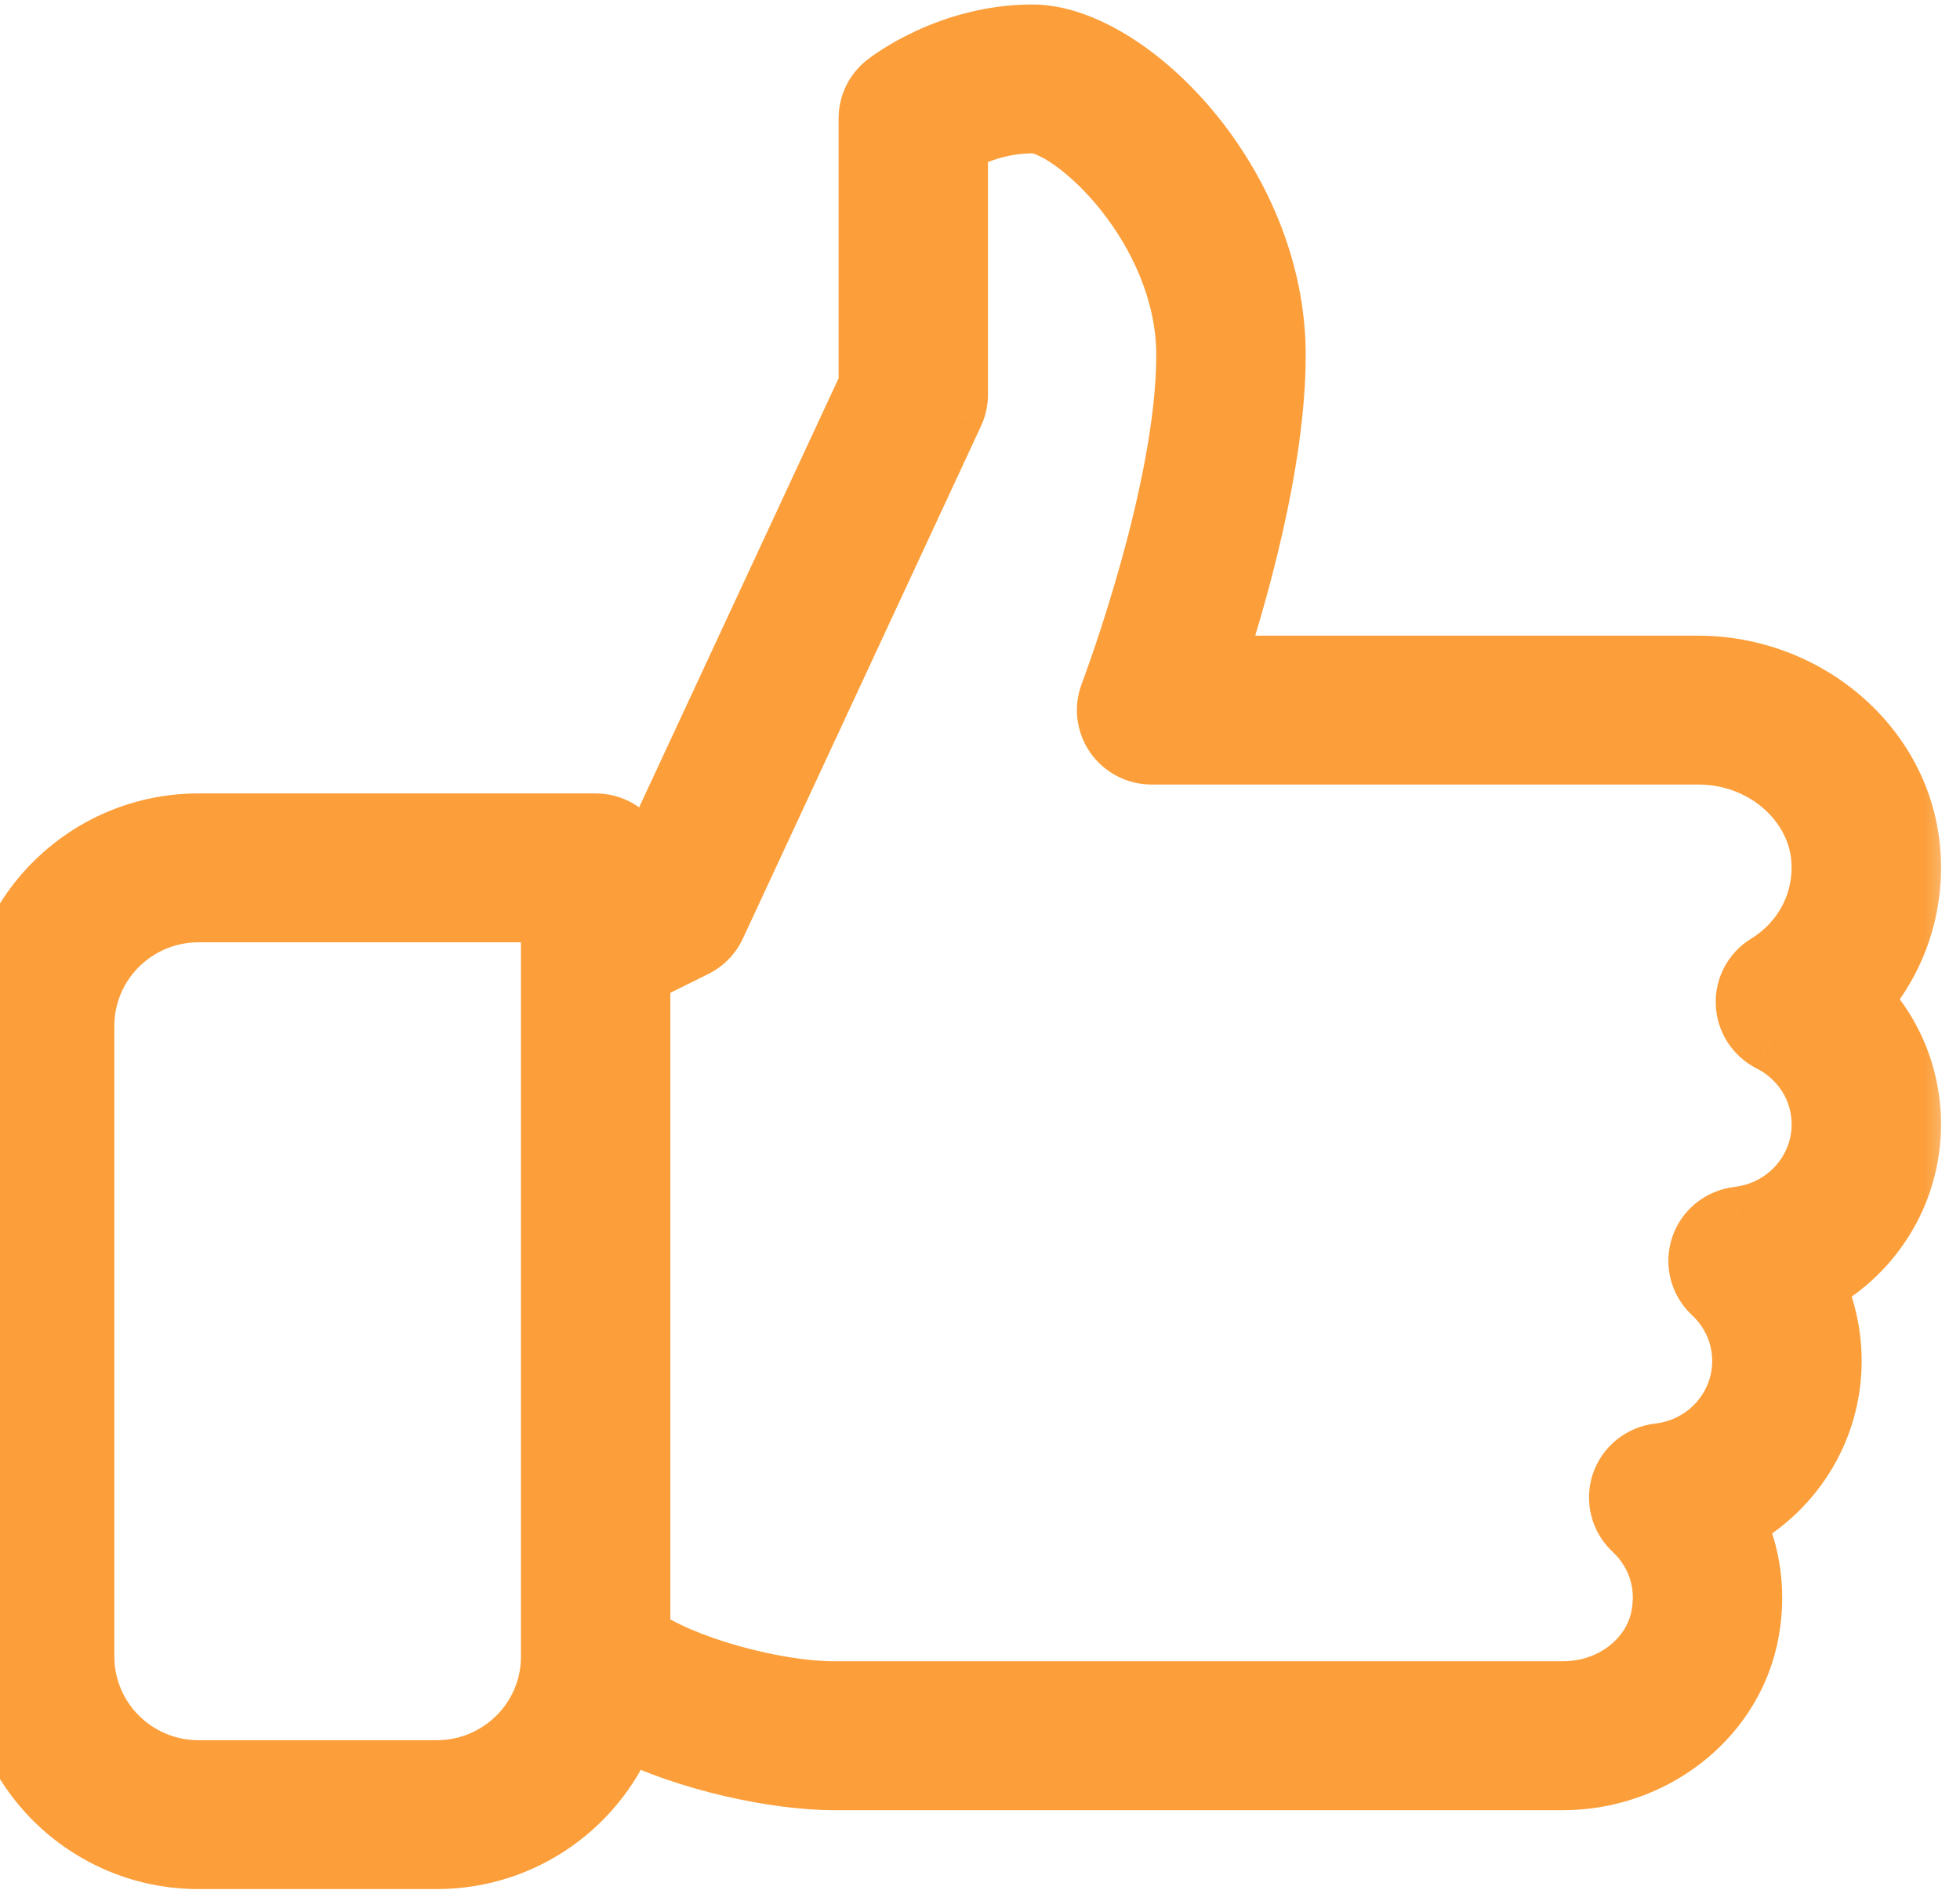 <?xml version="1.0" encoding="UTF-8"?> <svg xmlns="http://www.w3.org/2000/svg" width="28" height="27" viewBox="0 0 28 27" fill="none"> <g clip-path="url(#clip0_1213_485)"> <mask id="path-1-outside-1_1213_485" maskUnits="userSpaceOnUse" x="-1" y="-0.436" width="29" height="28" fill="black"> <rect fill="white" x="-1" y="-0.436" width="29" height="28"></rect> <path fill-rule="evenodd" clip-rule="evenodd" d="M26.491 14.289C26.958 14.755 27.229 15.386 27.229 16.063C27.229 17.041 26.667 17.899 25.829 18.319C26.003 18.664 26.095 19.046 26.095 19.445C26.095 20.422 25.531 21.282 24.694 21.7C24.952 22.214 25.028 22.806 24.898 23.395C24.644 24.535 23.562 25.363 22.327 25.363H11.913C11.124 25.363 9.853 25.109 8.909 24.627C8.515 25.712 7.466 26.49 6.24 26.49H2.836C1.272 26.49 -0 25.226 -0 23.672V14.654C-0 13.1 1.272 11.836 2.836 11.836H8.509C8.822 11.836 9.076 12.089 9.076 12.4V12.615L9.211 12.546L12.48 5.514V1.691C12.48 1.52 12.558 1.358 12.693 1.251L12.694 1.25C12.744 1.211 13.583 0.564 14.749 0.564C16.062 0.564 18.153 2.628 18.153 5.073C18.153 6.615 17.597 8.535 17.25 9.582H24.258C25.785 9.582 27.084 10.704 27.217 12.137C27.291 12.941 27.021 13.713 26.491 14.289ZM24.362 17.836C24.433 17.628 24.618 17.48 24.837 17.454C25.554 17.372 26.095 16.774 26.095 16.063C26.095 15.538 25.797 15.06 25.318 14.818C25.136 14.724 25.018 14.541 25.01 14.338C25.002 14.133 25.105 13.942 25.279 13.836C25.836 13.494 26.147 12.883 26.087 12.241C26.007 11.382 25.204 10.709 24.258 10.709H16.451C16.265 10.709 16.09 10.618 15.983 10.466C15.878 10.312 15.855 10.117 15.921 9.945C15.921 9.945 15.922 9.942 15.923 9.939C15.977 9.795 17.018 7.015 17.018 5.073C17.018 3.227 15.371 1.691 14.749 1.691C14.26 1.691 13.851 1.867 13.614 1.997V5.637C13.614 5.718 13.596 5.799 13.562 5.873L10.159 13.2C10.104 13.316 10.012 13.411 9.898 13.467L9.076 13.875V23.412C9.716 23.879 11.073 24.235 11.913 24.235H22.327C23.035 24.235 23.65 23.78 23.789 23.151C23.902 22.646 23.752 22.156 23.379 21.806C23.218 21.655 23.16 21.426 23.229 21.218C23.299 21.009 23.484 20.862 23.703 20.836C24.419 20.753 24.96 20.156 24.96 19.445C24.96 19.057 24.8 18.694 24.512 18.425C24.351 18.274 24.293 18.045 24.362 17.836ZM7.942 23.684C7.935 24.611 7.174 25.363 6.24 25.363H2.836C1.898 25.363 1.134 24.604 1.134 23.672V14.654C1.134 13.722 1.898 12.963 2.836 12.963H7.942V13.511C7.942 13.517 7.942 13.522 7.942 13.527V23.671C7.942 23.676 7.942 23.68 7.942 23.684Z"></path> </mask> <path fill-rule="evenodd" clip-rule="evenodd" d="M26.491 14.289C26.958 14.755 27.229 15.386 27.229 16.063C27.229 17.041 26.667 17.899 25.829 18.319C26.003 18.664 26.095 19.046 26.095 19.445C26.095 20.422 25.531 21.282 24.694 21.7C24.952 22.214 25.028 22.806 24.898 23.395C24.644 24.535 23.562 25.363 22.327 25.363H11.913C11.124 25.363 9.853 25.109 8.909 24.627C8.515 25.712 7.466 26.49 6.24 26.49H2.836C1.272 26.49 -0 25.226 -0 23.672V14.654C-0 13.1 1.272 11.836 2.836 11.836H8.509C8.822 11.836 9.076 12.089 9.076 12.4V12.615L9.211 12.546L12.48 5.514V1.691C12.48 1.52 12.558 1.358 12.693 1.251L12.694 1.25C12.744 1.211 13.583 0.564 14.749 0.564C16.062 0.564 18.153 2.628 18.153 5.073C18.153 6.615 17.597 8.535 17.25 9.582H24.258C25.785 9.582 27.084 10.704 27.217 12.137C27.291 12.941 27.021 13.713 26.491 14.289ZM24.362 17.836C24.433 17.628 24.618 17.48 24.837 17.454C25.554 17.372 26.095 16.774 26.095 16.063C26.095 15.538 25.797 15.06 25.318 14.818C25.136 14.724 25.018 14.541 25.01 14.338C25.002 14.133 25.105 13.942 25.279 13.836C25.836 13.494 26.147 12.883 26.087 12.241C26.007 11.382 25.204 10.709 24.258 10.709H16.451C16.265 10.709 16.09 10.618 15.983 10.466C15.878 10.312 15.855 10.117 15.921 9.945C15.921 9.945 15.922 9.942 15.923 9.939C15.977 9.795 17.018 7.015 17.018 5.073C17.018 3.227 15.371 1.691 14.749 1.691C14.26 1.691 13.851 1.867 13.614 1.997V5.637C13.614 5.718 13.596 5.799 13.562 5.873L10.159 13.2C10.104 13.316 10.012 13.411 9.898 13.467L9.076 13.875V23.412C9.716 23.879 11.073 24.235 11.913 24.235H22.327C23.035 24.235 23.65 23.78 23.789 23.151C23.902 22.646 23.752 22.156 23.379 21.806C23.218 21.655 23.16 21.426 23.229 21.218C23.299 21.009 23.484 20.862 23.703 20.836C24.419 20.753 24.96 20.156 24.96 19.445C24.96 19.057 24.8 18.694 24.512 18.425C24.351 18.274 24.293 18.045 24.362 17.836ZM7.942 23.684C7.935 24.611 7.174 25.363 6.24 25.363H2.836C1.898 25.363 1.134 24.604 1.134 23.672V14.654C1.134 13.722 1.898 12.963 2.836 12.963H7.942V13.511C7.942 13.517 7.942 13.522 7.942 13.527V23.671C7.942 23.676 7.942 23.68 7.942 23.684Z" fill="#FC9F3B"></path> <path d="M26.491 14.289L26.123 13.95L25.797 14.304L26.138 14.643L26.491 14.289ZM25.829 18.319L25.605 17.872L25.157 18.096L25.383 18.544L25.829 18.319ZM24.694 21.7L24.47 21.253L24.021 21.477L24.247 21.925L24.694 21.7ZM24.898 23.395L25.386 23.503L25.386 23.503L24.898 23.395ZM8.909 24.627L9.137 24.181L8.633 23.924L8.44 24.456L8.909 24.627ZM2.836 11.836V11.336H2.836L2.836 11.836ZM9.076 12.615H8.576V13.431L9.303 13.061L9.076 12.615ZM9.211 12.546L9.438 12.992L9.592 12.914L9.665 12.757L9.211 12.546ZM12.48 5.514L12.933 5.724L12.98 5.624V5.514H12.48ZM12.693 1.251L12.388 0.855L12.383 0.859L12.693 1.251ZM12.694 1.25L13 1.646L13 1.646L12.694 1.25ZM17.25 9.582L16.775 9.424L16.557 10.082H17.25V9.582ZM27.217 12.137L27.715 12.091L27.715 12.091L27.217 12.137ZM24.837 17.454L24.78 16.957L24.778 16.958L24.837 17.454ZM24.362 17.836L23.889 17.677L23.888 17.679L24.362 17.836ZM26.095 16.063H25.595V16.063L26.095 16.063ZM25.318 14.818L25.088 15.262L25.092 15.264L25.318 14.818ZM25.279 13.836L25.54 14.263L25.54 14.262L25.279 13.836ZM26.087 12.241L25.589 12.287L25.589 12.287L26.087 12.241ZM15.983 10.466L15.572 10.749L15.574 10.752L15.983 10.466ZM15.921 9.945L16.388 10.123L16.39 10.119L15.921 9.945ZM15.923 9.939L15.455 9.764L15.455 9.764L15.923 9.939ZM13.614 1.997L13.374 1.559L13.114 1.701V1.997H13.614ZM13.562 5.873L14.016 6.084L14.017 6.081L13.562 5.873ZM10.159 13.2L10.611 13.412L10.612 13.411L10.159 13.2ZM9.898 13.467L9.677 13.019L9.675 13.019L9.898 13.467ZM9.076 13.875L8.854 13.428L8.576 13.565V13.875H9.076ZM9.076 23.412H8.576V23.666L8.781 23.816L9.076 23.412ZM23.789 23.151L23.301 23.043L23.301 23.043L23.789 23.151ZM23.379 21.806L23.037 22.171L23.037 22.171L23.379 21.806ZM23.229 21.218L22.755 21.058L22.754 21.06L23.229 21.218ZM23.703 20.836L23.646 20.339L23.644 20.339L23.703 20.836ZM24.512 18.425L24.17 18.789L24.171 18.79L24.512 18.425ZM7.942 23.684L8.442 23.688L8.442 23.681L8.442 23.673L7.942 23.684ZM7.942 12.963H8.442V12.463H7.942V12.963ZM7.942 13.511L8.442 13.525V13.511H7.942ZM27.729 16.063C27.729 15.25 27.403 14.492 26.844 13.935L26.138 14.643C26.513 15.017 26.729 15.521 26.729 16.063H27.729ZM26.053 18.766C27.053 18.265 27.729 17.237 27.729 16.063H26.729C26.729 16.844 26.28 17.534 25.605 17.872L26.053 18.766ZM26.595 19.445C26.595 18.968 26.485 18.509 26.276 18.094L25.383 18.544C25.521 18.818 25.595 19.123 25.595 19.445H26.595ZM24.917 22.148C25.918 21.648 26.595 20.619 26.595 19.445H25.595C25.595 20.226 25.144 20.916 24.47 21.253L24.917 22.148ZM25.386 23.503C25.541 22.803 25.451 22.094 25.14 21.476L24.247 21.925C24.453 22.335 24.515 22.809 24.41 23.286L25.386 23.503ZM22.327 25.863C23.777 25.863 25.077 24.891 25.386 23.503L24.41 23.286C24.211 24.179 23.348 24.863 22.327 24.863V25.863ZM11.913 25.863H22.327V24.863H11.913V25.863ZM8.682 25.072C9.702 25.593 11.051 25.863 11.913 25.863V24.863C11.197 24.863 10.005 24.625 9.137 24.181L8.682 25.072ZM6.24 26.99C7.682 26.99 8.915 26.075 9.379 24.797L8.44 24.456C8.115 25.349 7.251 25.99 6.24 25.99V26.99ZM2.836 26.99H6.24V25.99H2.836V26.99ZM-0.5 23.672C-0.5 25.505 0.999 26.99 2.836 26.99V25.99C1.545 25.99 0.5 24.947 0.5 23.672H-0.5ZM-0.5 14.654V23.672H0.5V14.654H-0.5ZM2.836 11.336C0.999 11.336 -0.5 12.821 -0.5 14.654H0.5C0.5 13.379 1.545 12.336 2.836 12.336L2.836 11.336ZM8.509 11.336H2.836V12.336H8.509V11.336ZM9.576 12.4C9.576 11.809 9.095 11.336 8.509 11.336V12.336C8.549 12.336 8.576 12.368 8.576 12.4H9.576ZM9.576 12.615V12.4H8.576V12.615H9.576ZM8.984 12.101L8.849 12.169L9.303 13.061L9.438 12.992L8.984 12.101ZM12.027 5.303L8.758 12.336L9.665 12.757L12.933 5.724L12.027 5.303ZM11.98 1.691V5.514H12.98V1.691H11.98ZM12.383 0.859C12.128 1.061 11.98 1.367 11.98 1.691H12.98C12.98 1.673 12.988 1.655 13.004 1.642L12.383 0.859ZM12.389 0.854L12.388 0.855L12.999 1.647L13 1.646L12.389 0.854ZM14.749 0.064C13.411 0.064 12.46 0.799 12.389 0.854L13 1.646C13.028 1.624 13.755 1.064 14.749 1.064V0.064ZM18.653 5.073C18.653 3.71 18.072 2.473 17.327 1.581C16.953 1.134 16.528 0.761 16.095 0.498C15.668 0.238 15.2 0.064 14.749 0.064V1.064C14.954 1.064 15.241 1.149 15.575 1.352C15.903 1.552 16.247 1.848 16.56 2.222C17.188 2.974 17.653 3.991 17.653 5.073H18.653ZM17.724 9.739C18.072 8.69 18.653 6.703 18.653 5.073H17.653C17.653 6.527 17.122 8.38 16.775 9.424L17.724 9.739ZM24.258 9.082H17.25V10.082H24.258V9.082ZM27.715 12.091C27.556 10.377 26.019 9.082 24.258 9.082V10.082C25.551 10.082 26.612 11.031 26.719 12.183L27.715 12.091ZM26.859 14.627C27.483 13.949 27.802 13.037 27.715 12.091L26.719 12.183C26.78 12.844 26.558 13.477 26.123 13.95L26.859 14.627ZM24.778 16.958C24.371 17.006 24.022 17.281 23.889 17.677L24.836 17.996C24.843 17.974 24.864 17.954 24.895 17.951L24.778 16.958ZM25.595 16.063C25.595 16.514 25.251 16.903 24.78 16.957L24.893 17.951C25.857 17.84 26.595 17.035 26.595 16.063L25.595 16.063ZM25.092 15.264C25.408 15.423 25.595 15.731 25.595 16.063H26.595C26.595 15.345 26.187 14.697 25.543 14.371L25.092 15.264ZM24.511 14.357C24.526 14.744 24.75 15.087 25.088 15.262L25.547 14.373C25.523 14.361 25.511 14.339 25.51 14.318L24.511 14.357ZM25.019 13.409C24.691 13.609 24.495 13.971 24.511 14.357L25.51 14.318C25.509 14.296 25.52 14.274 25.54 14.263L25.019 13.409ZM25.589 12.287C25.631 12.736 25.416 13.165 25.018 13.41L25.54 14.262C26.256 13.823 26.663 13.031 26.585 12.194L25.589 12.287ZM24.258 11.209C24.985 11.209 25.537 11.722 25.589 12.287L26.585 12.195C26.478 11.042 25.424 10.209 24.258 10.209V11.209ZM16.451 11.209H24.258V10.209H16.451V11.209ZM15.574 10.752C15.774 11.038 16.101 11.209 16.451 11.209V10.209C16.429 10.209 16.406 10.198 16.393 10.179L15.574 10.752ZM15.454 9.767C15.33 10.092 15.373 10.46 15.572 10.749L16.395 10.182C16.384 10.165 16.381 10.143 16.388 10.123L15.454 9.767ZM15.455 9.764C15.454 9.766 15.454 9.767 15.453 9.768C15.453 9.769 15.453 9.77 15.453 9.77C15.453 9.77 15.453 9.77 15.453 9.77C15.453 9.77 15.453 9.77 15.453 9.77C15.453 9.77 15.453 9.77 15.453 9.77C15.453 9.77 15.453 9.77 15.453 9.77C15.453 9.77 15.453 9.77 15.453 9.77C15.453 9.77 15.453 9.77 15.453 9.77C15.453 9.77 15.453 9.77 15.453 9.77C15.453 9.77 15.453 9.77 15.921 9.945C16.39 10.119 16.39 10.119 16.39 10.119C16.39 10.119 16.39 10.119 16.39 10.119C16.39 10.119 16.39 10.119 16.39 10.119C16.39 10.119 16.39 10.119 16.39 10.119C16.39 10.119 16.39 10.119 16.39 10.119C16.39 10.119 16.39 10.119 16.39 10.119C16.39 10.119 16.39 10.119 16.39 10.119C16.39 10.119 16.39 10.119 16.39 10.119C16.39 10.119 16.39 10.118 16.39 10.118C16.391 10.117 16.391 10.116 16.392 10.114L15.455 9.764ZM16.518 5.073C16.518 5.973 16.274 7.099 16.009 8.046C15.748 8.982 15.48 9.698 15.455 9.764L16.392 10.114C16.421 10.036 16.7 9.29 16.973 8.315C17.242 7.349 17.518 6.115 17.518 5.073H16.518ZM14.749 2.191C14.741 2.191 14.852 2.207 15.075 2.367C15.275 2.51 15.506 2.726 15.726 3.001C16.168 3.557 16.518 4.296 16.518 5.073H17.518C17.518 4.004 17.044 3.052 16.508 2.378C16.238 2.039 15.941 1.756 15.657 1.553C15.396 1.367 15.068 1.191 14.749 1.191V2.191ZM13.855 2.435C14.051 2.327 14.376 2.191 14.749 2.191V1.191C14.144 1.191 13.65 1.407 13.374 1.559L13.855 2.435ZM14.114 5.637V1.997H13.114V5.637H14.114ZM14.017 6.081C14.08 5.944 14.114 5.792 14.114 5.637H13.114C13.114 5.644 13.113 5.654 13.108 5.665L14.017 6.081ZM10.612 13.411L14.016 6.084L13.109 5.663L9.705 12.989L10.612 13.411ZM10.118 13.916C10.337 13.808 10.51 13.629 10.611 13.412L9.706 12.988C9.699 13.003 9.688 13.013 9.677 13.019L10.118 13.916ZM9.299 14.323L10.12 13.915L9.675 13.019L8.854 13.428L9.299 14.323ZM9.576 23.412V13.875H8.576V23.412H9.576ZM11.913 23.735C11.552 23.735 11.05 23.657 10.555 23.517C10.054 23.377 9.621 23.191 9.371 23.008L8.781 23.816C9.171 24.101 9.736 24.326 10.284 24.48C10.838 24.636 11.434 24.735 11.913 24.735V23.735ZM22.327 23.735H11.913V24.735H22.327V23.735ZM23.301 23.043C23.22 23.412 22.834 23.735 22.327 23.735V24.735C23.236 24.735 24.08 24.148 24.278 23.259L23.301 23.043ZM23.037 22.171C23.279 22.398 23.376 22.708 23.301 23.043L24.277 23.26C24.428 22.584 24.225 21.913 23.72 21.441L23.037 22.171ZM22.754 21.06C22.624 21.454 22.733 21.887 23.037 22.171L23.721 21.442C23.702 21.424 23.696 21.399 23.703 21.375L22.754 21.06ZM23.644 20.339C23.237 20.387 22.888 20.663 22.755 21.058L23.703 21.378C23.71 21.356 23.731 21.336 23.762 21.332L23.644 20.339ZM24.46 19.445C24.46 19.896 24.116 20.285 23.646 20.339L23.76 21.332C24.722 21.222 25.46 20.416 25.46 19.445H24.46ZM24.171 18.79C24.36 18.967 24.46 19.199 24.46 19.445H25.46C25.46 18.915 25.24 18.421 24.854 18.059L24.171 18.79ZM23.888 17.679C23.757 18.073 23.867 18.505 24.17 18.789L24.854 18.06C24.835 18.042 24.829 18.017 24.837 17.994L23.888 17.679ZM7.442 23.681C7.437 24.33 6.902 24.863 6.24 24.863V25.863C7.446 25.863 8.433 24.892 8.442 23.688L7.442 23.681ZM6.24 24.863H2.836V25.863H6.24V24.863ZM2.836 24.863C2.171 24.863 1.634 24.325 1.634 23.672H0.634C0.634 24.883 1.625 25.863 2.836 25.863V24.863ZM1.634 23.672V14.654H0.634V23.672H1.634ZM1.634 14.654C1.634 14.001 2.171 13.463 2.836 13.463V12.463C1.625 12.463 0.634 13.443 0.634 14.654H1.634ZM2.836 13.463H7.942V12.463H2.836V13.463ZM7.442 12.963V13.511H8.442V12.963H7.442ZM7.442 13.498C7.442 13.508 7.442 13.517 7.442 13.527H8.442C8.442 13.526 8.442 13.525 8.442 13.525L7.442 13.498ZM7.442 13.527V23.671H8.442V13.527H7.442ZM7.442 23.671C7.442 23.68 7.442 23.688 7.442 23.696L8.442 23.673C8.442 23.672 8.442 23.672 8.442 23.671H7.442Z" fill="#FC9F3B" mask="url(#path-1-outside-1_1213_485)"></path> </g> <defs> <clipPath id="clip0_1213_485"> <rect width="28" height="27" fill="white"></rect> </clipPath> </defs> </svg> 